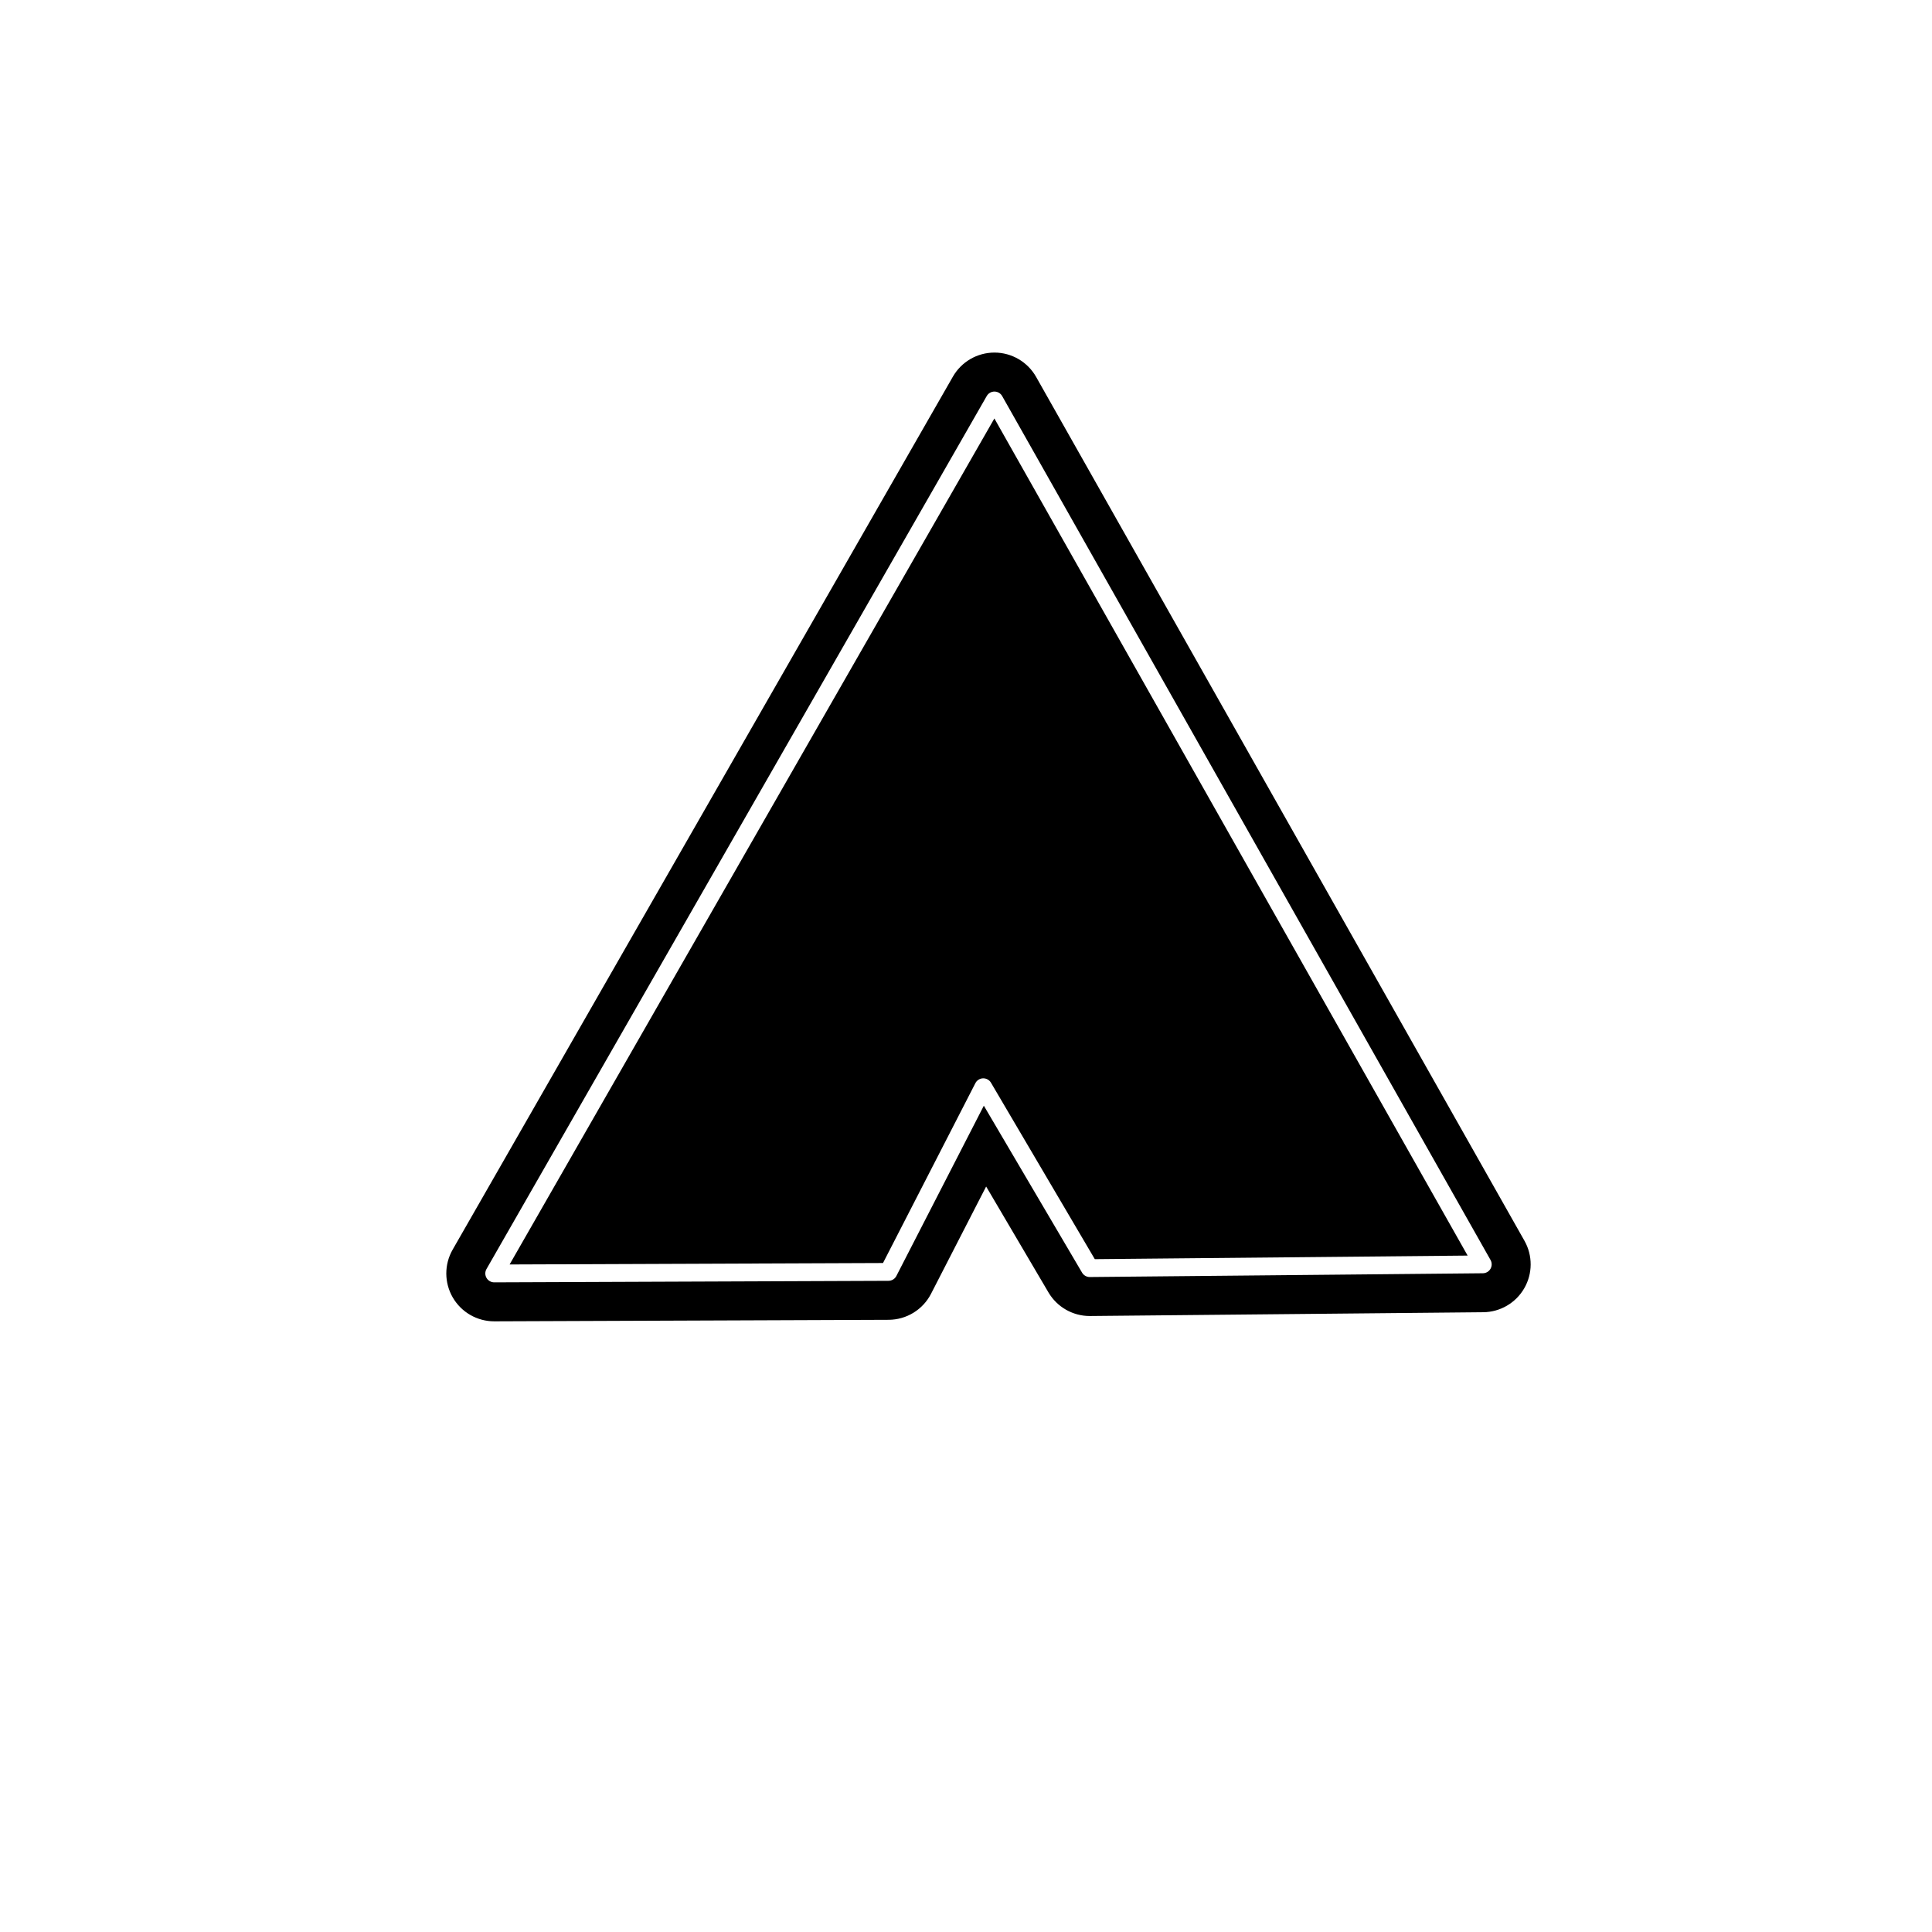 <?xml version="1.0" encoding="UTF-8"?>
<!-- Uploaded to: ICON Repo, www.svgrepo.com, Generator: ICON Repo Mixer Tools -->
<svg fill="#000000" width="800px" height="800px" version="1.1" viewBox="144 144 512 512" xmlns="http://www.w3.org/2000/svg">
 <g>
  <path d="m407.52 254.9m-2.797 182.12m2.738-161.24 107.86 190.8-75.312 0.727-24.488-41.613c-2.285-3.883-6.449-6.254-10.938-6.254-0.121 0-0.242 0.004-0.363 0.004-4.625 0.133-8.809 2.773-10.922 6.887l-21.613 42.078-74.77 0.289zm0.059-20.883-128.47 224.2 98.957-0.383 24.48-47.664c0.395-0.766 1.172-1.258 2.031-1.281h0.066c0.836 0 1.609 0.441 2.035 1.16l27.516 46.762 98.801-0.949zm0.016-7.129h0.004c0.852 0.004 1.633 0.461 2.047 1.199l129.42 228.94c0.41 0.727 0.406 1.613-0.012 2.34-0.418 0.723-1.184 1.172-2.019 1.18l-104.16 1h-0.023c-0.832 0-1.605-0.441-2.031-1.16l-26.035-44.246-23.18 45.129c-0.402 0.785-1.207 1.277-2.086 1.281l-104.48 0.406h-0.008c-0.84 0-1.617-0.449-2.039-1.172-0.426-0.73-0.43-1.629-0.008-2.359l132.57-231.35c0.418-0.734 1.199-1.188 2.047-1.188zm0-10.332c-4.547 0-8.75 2.434-11.012 6.383l-132.57 231.35c-2.254 3.934-2.238 8.773 0.043 12.691 2.273 3.906 6.449 6.305 10.969 6.305h0.059-0.012l104.48-0.402c4.738-0.02 9.074-2.676 11.238-6.894l14.605-28.43 16.516 28.066c2.281 3.875 6.441 6.254 10.934 6.254h0.121 0.004l104.16-1.004c4.492-0.043 8.625-2.457 10.871-6.348 2.246-3.891 2.266-8.676 0.055-12.586l-129.42-228.94c-2.246-3.969-6.449-6.43-11.012-6.445h-0.004-0.031z"/>
  <path d="m407.46 275.5c-0.102 0-0.195 0.055-0.246 0.141l-110.55 192.92c-0.051 0.09-0.051 0.195 0 0.285 0.051 0.086 0.145 0.141 0.246 0.141l74.77-0.293c0.105 0 0.203-0.059 0.25-0.152l21.613-42.074v-0.004c2.066-4.019 6.156-6.602 10.68-6.731 0.117-0.004 0.238-0.008 0.355-0.008 4.391 0 8.461 2.32 10.695 6.117 0.004 0.008 0.008 0.016 0.016 0.023h-0.004l24.473 41.586c0.051 0.09 0.145 0.141 0.246 0.141l75.316-0.723c0.098-0.004 0.191-0.055 0.242-0.145 0.047-0.086 0.051-0.191 0-0.277l-107.86-190.8c-0.051-0.09-0.145-0.145-0.246-0.145z"/>
 </g>
</svg>
